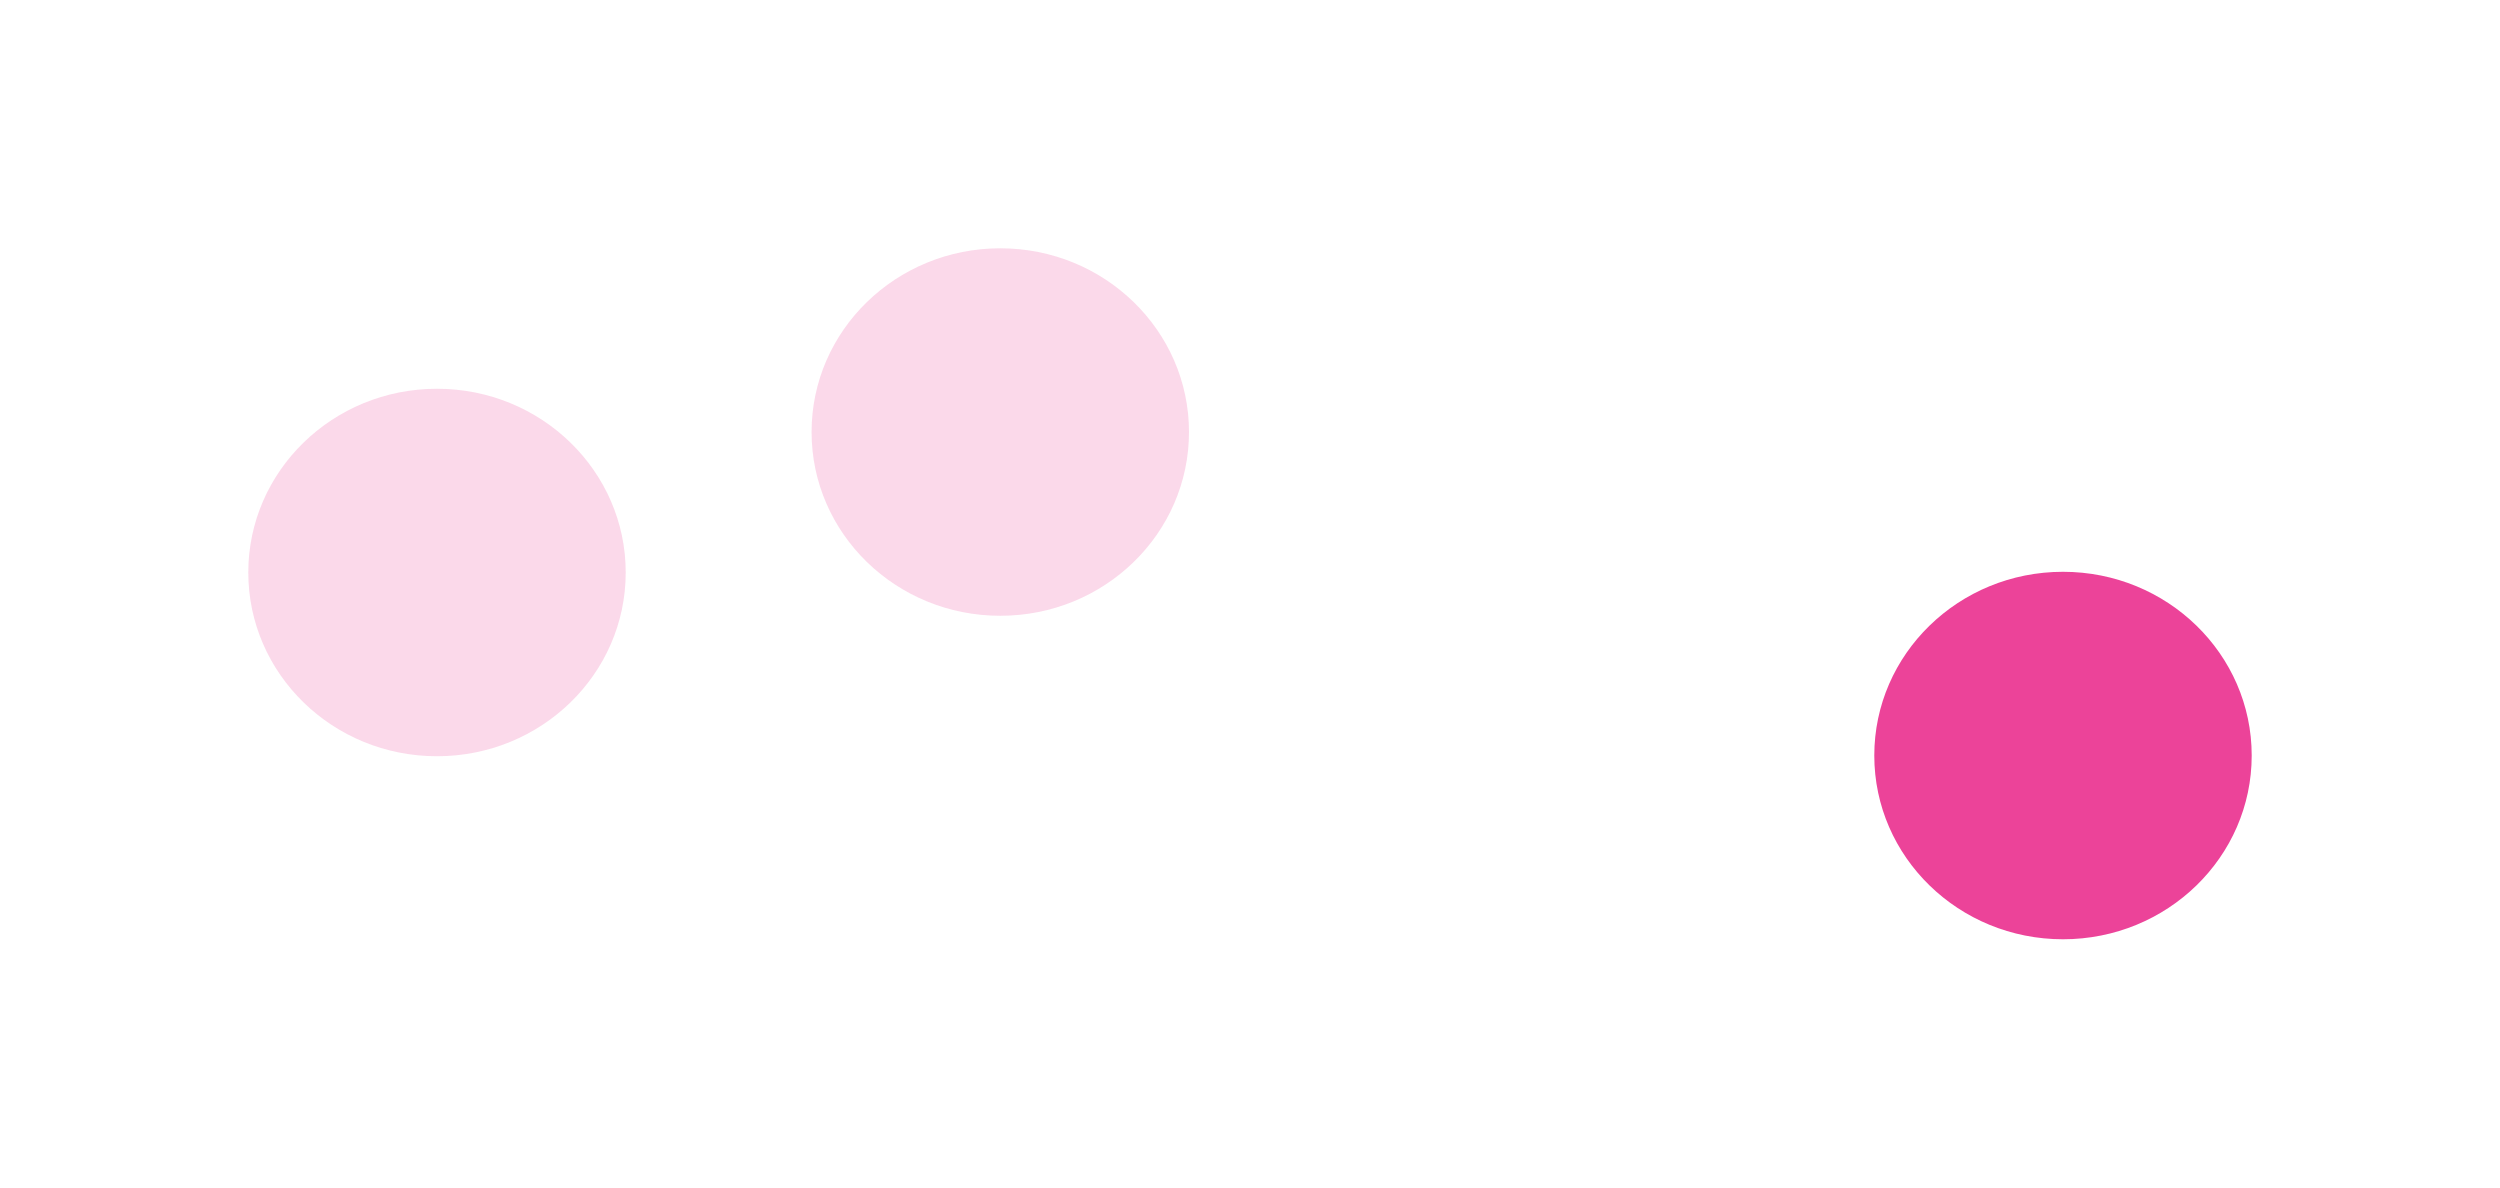 <?xml version="1.0" encoding="UTF-8"?> <svg xmlns="http://www.w3.org/2000/svg" width="1762" height="837" viewBox="0 0 1762 837" fill="none"> <g filter="url(#filter0_f_13_118)"> <ellipse cx="705" cy="304.5" rx="133" ry="129.5" fill="#EC4399" fill-opacity="0.2"></ellipse> </g> <g filter="url(#filter1_f_13_118)"> <ellipse cx="308" cy="403.5" rx="133" ry="129.5" fill="#EC4399" fill-opacity="0.2"></ellipse> </g> <g filter="url(#filter2_f_13_118)"> <ellipse cx="1454" cy="532.5" rx="133" ry="129.5" fill="#EC4399"></ellipse> </g> <defs> <filter id="filter0_f_13_118" x="397" y="0" width="616" height="609" filterUnits="userSpaceOnUse" color-interpolation-filters="sRGB"> <feFlood flood-opacity="0" result="BackgroundImageFix"></feFlood> <feBlend mode="normal" in="SourceGraphic" in2="BackgroundImageFix" result="shape"></feBlend> <feGaussianBlur stdDeviation="87.5" result="effect1_foregroundBlur_13_118"></feGaussianBlur> </filter> <filter id="filter1_f_13_118" x="0" y="99" width="616" height="609" filterUnits="userSpaceOnUse" color-interpolation-filters="sRGB"> <feFlood flood-opacity="0" result="BackgroundImageFix"></feFlood> <feBlend mode="normal" in="SourceGraphic" in2="BackgroundImageFix" result="shape"></feBlend> <feGaussianBlur stdDeviation="87.5" result="effect1_foregroundBlur_13_118"></feGaussianBlur> </filter> <filter id="filter2_f_13_118" x="1146" y="228" width="616" height="609" filterUnits="userSpaceOnUse" color-interpolation-filters="sRGB"> <feFlood flood-opacity="0" result="BackgroundImageFix"></feFlood> <feBlend mode="normal" in="SourceGraphic" in2="BackgroundImageFix" result="shape"></feBlend> <feGaussianBlur stdDeviation="87.5" result="effect1_foregroundBlur_13_118"></feGaussianBlur> </filter> </defs> </svg> 
